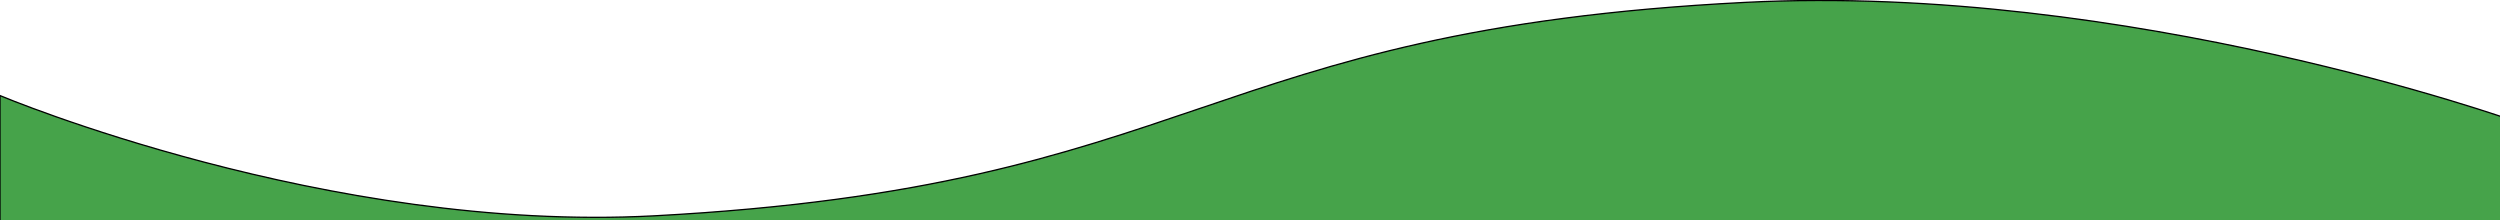 <svg width="1920" height="169" xmlns="http://www.w3.org/2000/svg" fill="none">

 <g>
  <title>Layer 1</title>
  <path stroke="null" id="svg_1" fill="#46A34A" d="m0,73.414c0,0 251.494,105.744 502.526,92.336c419.095,-22.382 418.046,-142.587 837.733,-163.917c294.759,-14.981 591.17,91.296 591.17,91.296l0,2426.871l-1931.429,0l0,-2446.586z"/>
 </g>
</svg>